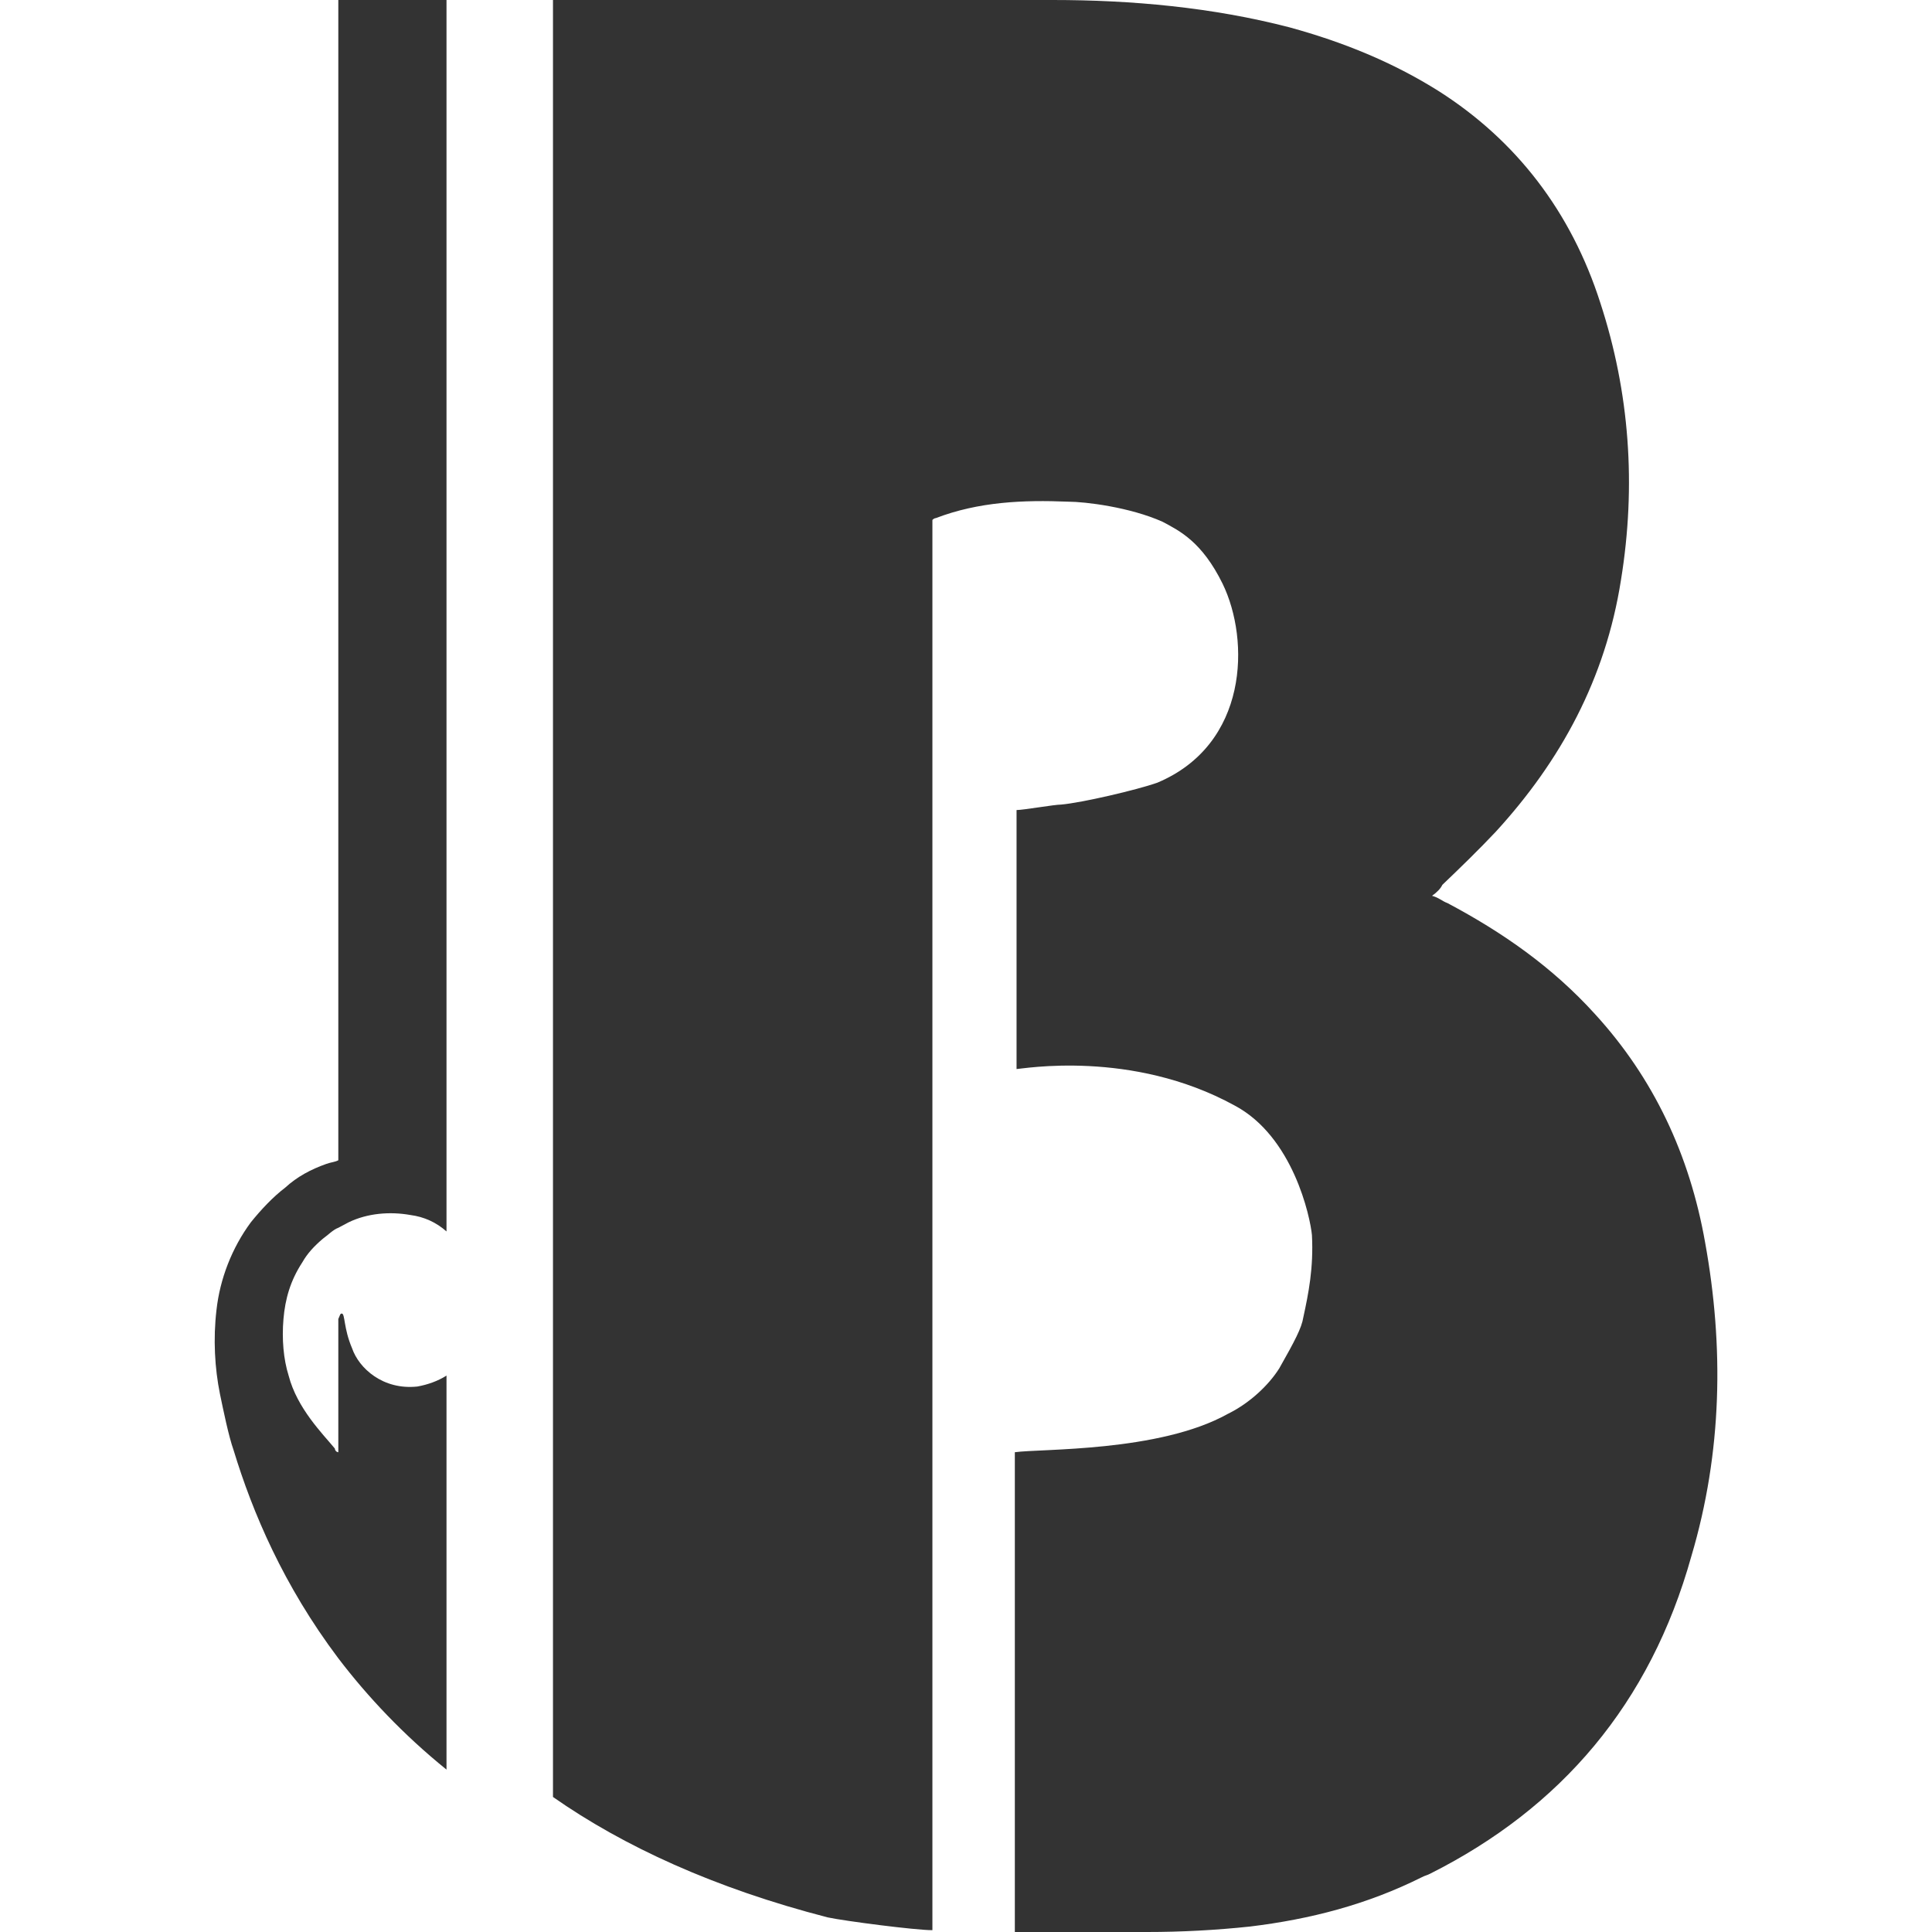 <svg width="18" height="18" viewBox="0 0 18 18" fill="none" xmlns="http://www.w3.org/2000/svg">
<path d="M3.152 0V10.81C3.12 10.827 3.088 10.827 3.04 10.844C2.896 10.895 2.768 10.963 2.657 11.065C2.545 11.15 2.433 11.269 2.337 11.388C2.161 11.626 2.049 11.915 2.017 12.204C1.985 12.476 2.001 12.748 2.049 12.986C2.081 13.139 2.129 13.377 2.177 13.513C2.353 14.091 2.641 14.771 3.152 15.45C3.424 15.807 3.76 16.164 4.16 16.487V12.816C4.08 12.867 3.984 12.901 3.888 12.918C3.568 12.952 3.344 12.748 3.28 12.561C3.2 12.374 3.216 12.238 3.184 12.238C3.168 12.238 3.168 12.255 3.152 12.289V12.646V13.53C3.136 13.53 3.12 13.513 3.12 13.496C3.008 13.36 2.768 13.122 2.689 12.816C2.641 12.663 2.625 12.476 2.641 12.289C2.657 12.102 2.705 11.932 2.816 11.762C2.864 11.677 2.928 11.609 3.008 11.541C3.056 11.507 3.104 11.456 3.152 11.439C3.184 11.422 3.216 11.405 3.248 11.388C3.424 11.303 3.632 11.286 3.824 11.32C3.952 11.337 4.064 11.388 4.16 11.473V0C3.872 0 3.568 0 3.28 0H3.152Z" fill="#333"/>
<path d="M15.886 11.575C15.742 10.759 15.406 10.045 14.862 9.45C14.462 9.008 13.998 8.686 13.486 8.414C13.438 8.397 13.406 8.363 13.342 8.346C13.39 8.312 13.422 8.278 13.438 8.244C13.598 8.091 13.774 7.921 13.934 7.751C14.542 7.088 14.958 6.323 15.102 5.405C15.246 4.521 15.182 3.654 14.91 2.822C14.638 1.972 14.126 1.309 13.406 0.85C12.974 0.578 12.511 0.391 12.015 0.255C11.295 0.068 10.543 0 9.807 0C8.255 0 6.704 0 5.152 0V16.742C5.808 17.201 6.656 17.592 7.712 17.864C7.871 17.898 8.527 17.983 8.687 17.983V13.564V4.844C8.703 4.827 8.719 4.827 8.719 4.827C9.119 4.674 9.535 4.657 9.951 4.674C10.111 4.674 10.527 4.725 10.831 4.861C10.991 4.946 11.199 5.048 11.391 5.439C11.647 5.966 11.631 6.935 10.783 7.292C10.591 7.36 10.079 7.479 9.887 7.496C9.823 7.496 9.535 7.547 9.471 7.547V9.96C9.519 9.96 10.543 9.773 11.503 10.3C12.047 10.589 12.207 11.337 12.223 11.507C12.239 11.813 12.191 12.051 12.143 12.272C12.127 12.374 12.063 12.493 11.919 12.748C11.823 12.901 11.647 13.071 11.439 13.173C10.799 13.53 9.695 13.496 9.455 13.53V18H9.583C9.951 18 10.319 18 10.687 18C11.007 18 11.327 17.983 11.647 17.949C12.207 17.881 12.735 17.745 13.246 17.49C13.278 17.473 13.294 17.473 13.326 17.456C14.542 16.844 15.374 15.875 15.758 14.499C16.046 13.53 16.062 12.544 15.886 11.575Z" fill="#333"/>
</svg>

